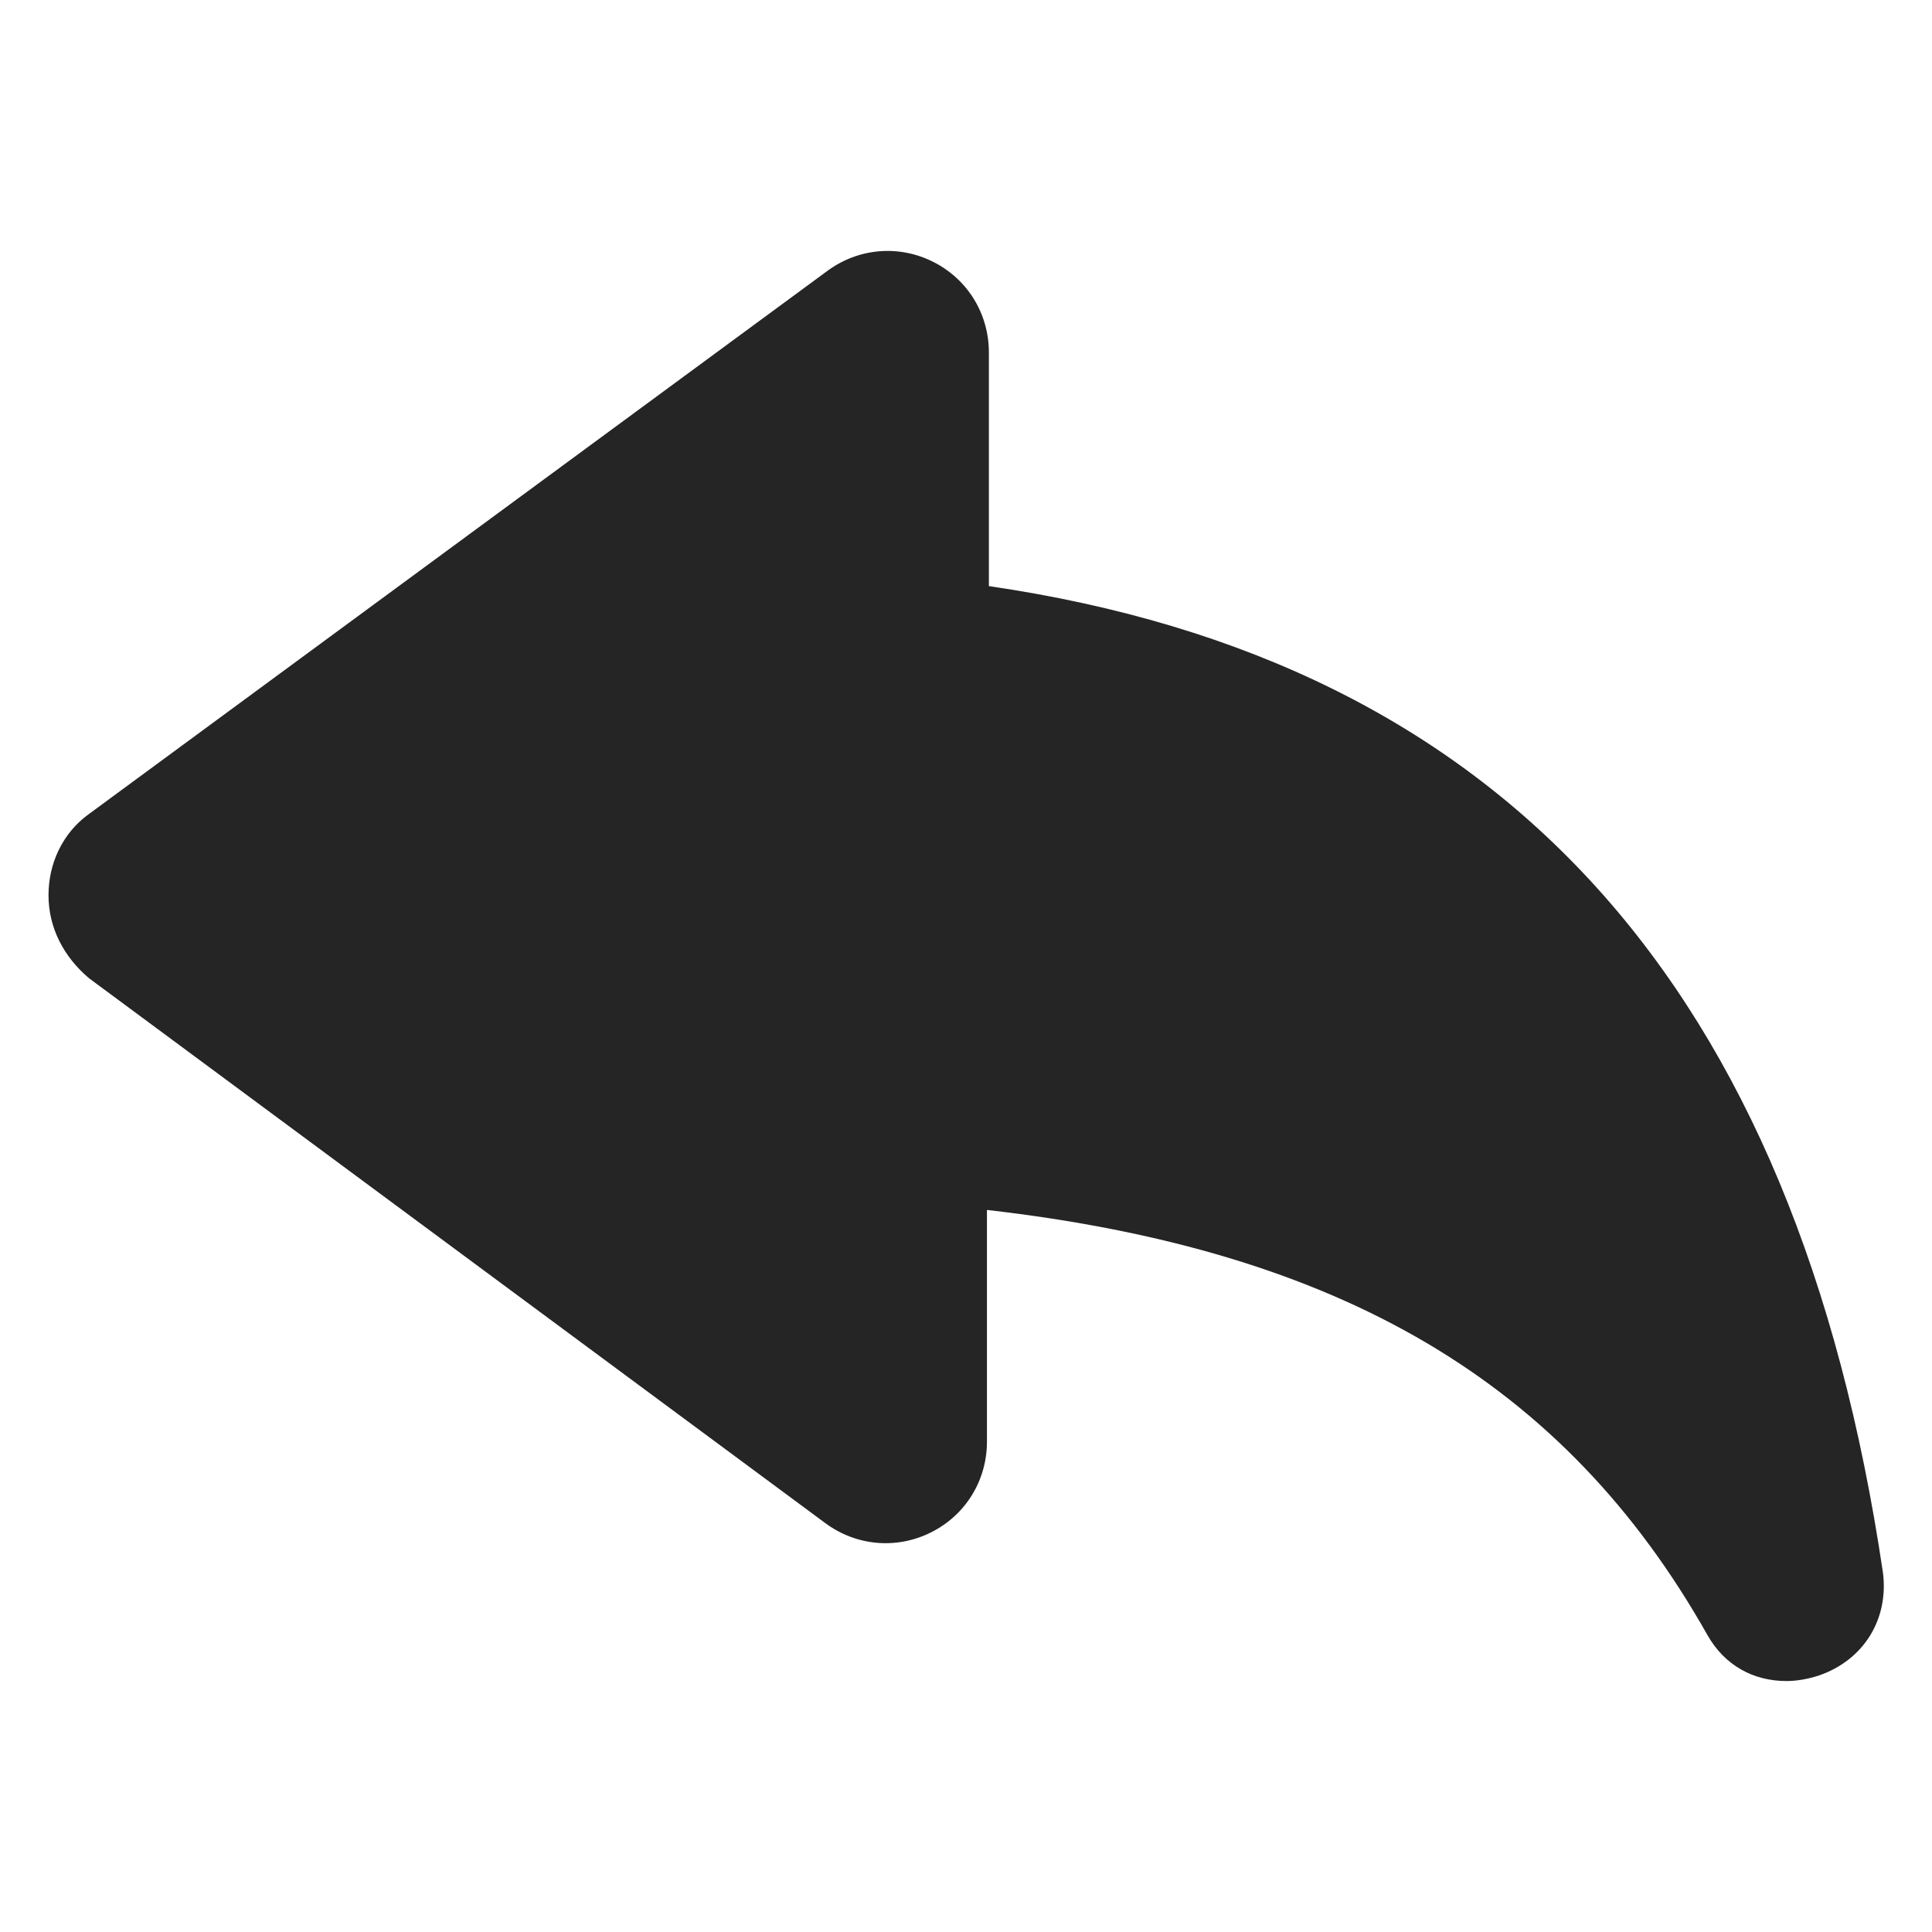 <?xml version="1.0" encoding="UTF-8"?> <svg xmlns="http://www.w3.org/2000/svg" width="19" height="19" viewBox="0 0 19 19" fill="none"><path d="M9.725 5.764V3.466C9.725 3.087 9.517 2.745 9.175 2.574C8.833 2.403 8.434 2.441 8.13 2.669L0.875 8.005C0.61 8.195 0.477 8.499 0.477 8.803C0.477 9.126 0.628 9.411 0.875 9.62L8.111 14.975C8.415 15.203 8.814 15.241 9.156 15.07C9.498 14.899 9.706 14.557 9.706 14.178V11.899C13.182 12.297 15.385 13.589 16.79 16.077C16.961 16.381 17.246 16.532 17.569 16.532C17.664 16.532 17.778 16.514 17.892 16.476C18.328 16.324 18.575 15.925 18.518 15.469C17.664 9.696 14.796 6.505 9.725 5.764Z" fill="#252525"></path></svg> 